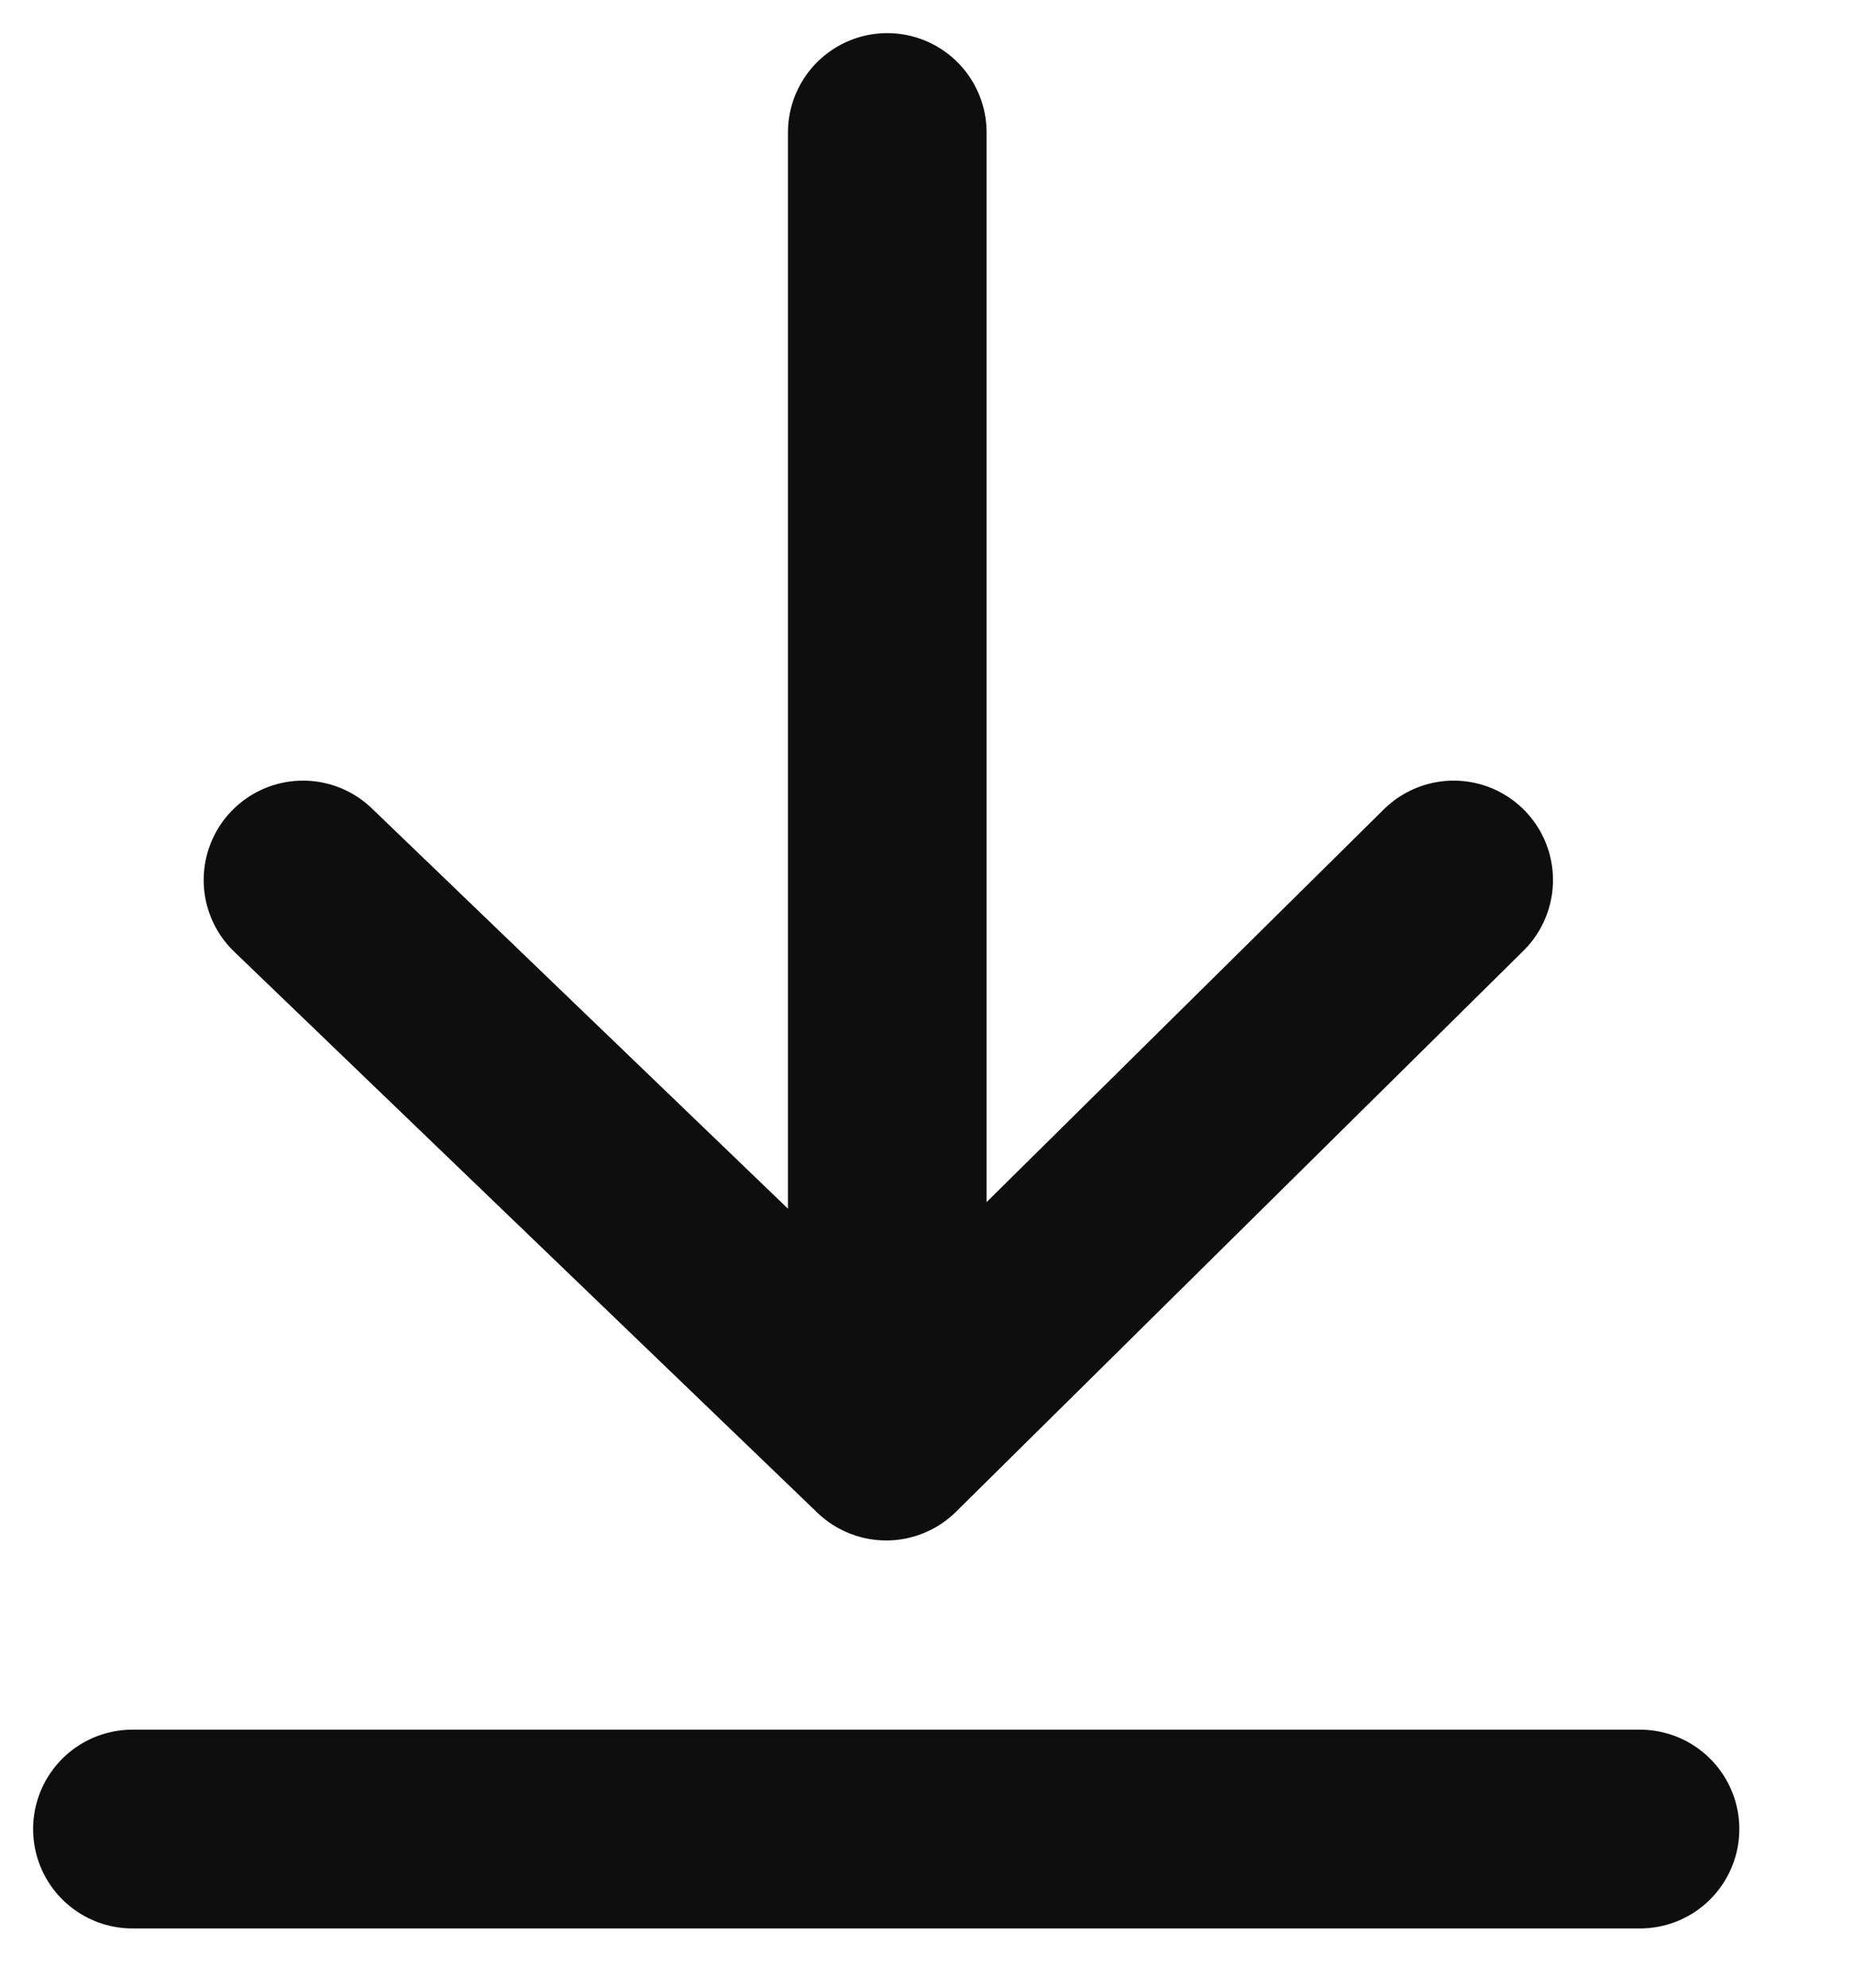 <svg width="14" height="15" viewBox="0 0 14 15" xmlns="http://www.w3.org/2000/svg">
    <g stroke="#0E0E0E" stroke-width="1.5" fill="none" fill-rule="evenodd" stroke-linecap="round">
        <path d="M1 13.803h11.384"/>
        <path stroke-linejoin="round" d="m2.288 6.641 4.404 4.234 4.285-4.234"/>
        <path d="M6.7 1v8.5"/>
    </g>
</svg>
